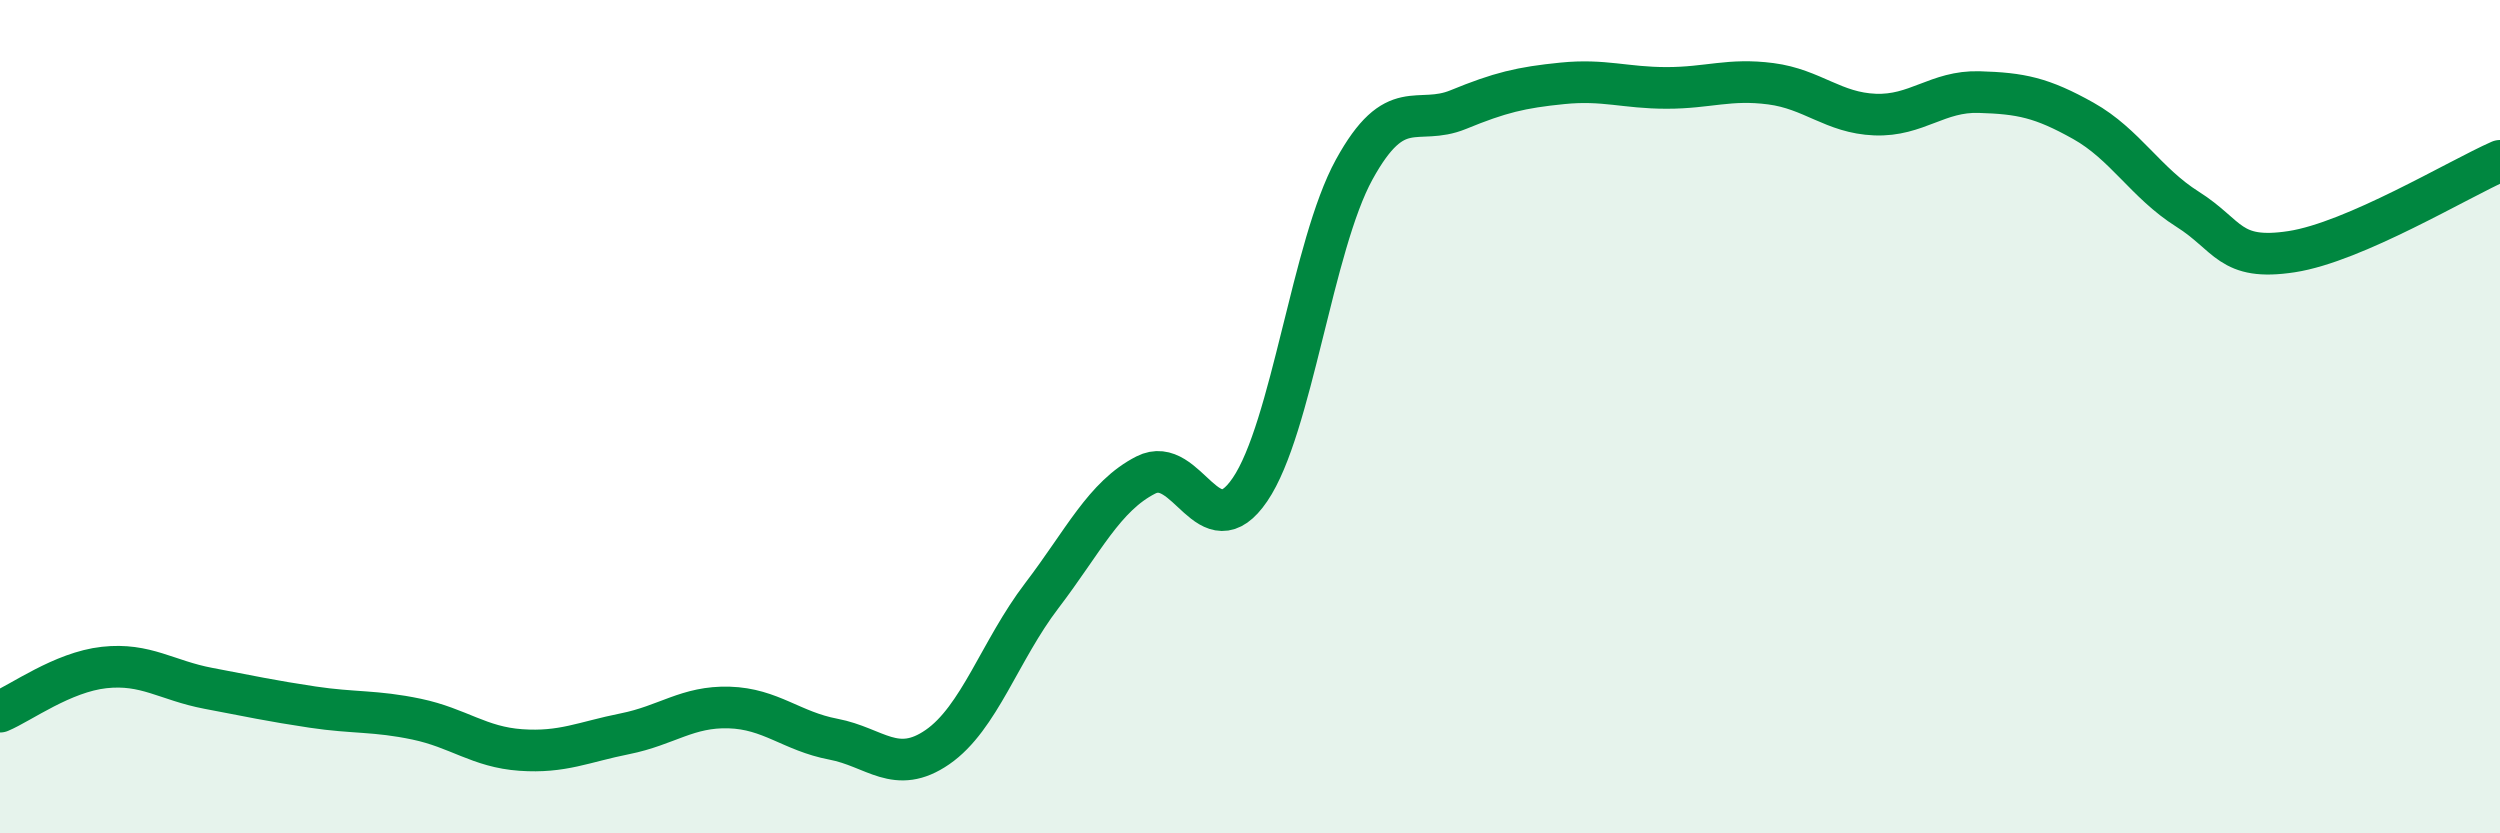 
    <svg width="60" height="20" viewBox="0 0 60 20" xmlns="http://www.w3.org/2000/svg">
      <path
        d="M 0,17.08 C 0.5,16.87 1.5,16.13 2.5,16.02 C 3.5,15.91 4,16.33 5,16.52 C 6,16.71 6.5,16.82 7.5,16.97 C 8.5,17.12 9,17.05 10,17.26 C 11,17.47 11.5,17.93 12.5,18 C 13.5,18.07 14,17.81 15,17.61 C 16,17.41 16.5,16.95 17.5,16.98 C 18.5,17.01 19,17.55 20,17.74 C 21,17.93 21.5,18.62 22.5,17.93 C 23.5,17.24 24,15.61 25,14.3 C 26,12.99 26.5,11.91 27.5,11.4 C 28.5,10.89 29,13.22 30,11.75 C 31,10.28 31.5,5.89 32.5,4.07 C 33.5,2.25 34,3.04 35,2.63 C 36,2.22 36.5,2.1 37.5,2 C 38.5,1.9 39,2.11 40,2.11 C 41,2.11 41.5,1.88 42.5,2.01 C 43.5,2.14 44,2.71 45,2.75 C 46,2.79 46.5,2.18 47.5,2.21 C 48.5,2.24 49,2.34 50,2.9 C 51,3.46 51.5,4.39 52.5,5.02 C 53.5,5.65 53.5,6.27 55,6.04 C 56.5,5.81 59,4.3 60,3.86L60 20L0 20Z"
        fill="#008740"
        opacity="0.1"
        stroke-linecap="round"
        stroke-linejoin="round"
      />
      <path
        d="M 0,17.08 C 0.5,16.87 1.5,16.13 2.5,16.02 C 3.5,15.91 4,16.33 5,16.52 C 6,16.71 6.5,16.82 7.5,16.97 C 8.5,17.12 9,17.05 10,17.26 C 11,17.47 11.5,17.93 12.5,18 C 13.5,18.07 14,17.81 15,17.61 C 16,17.41 16.5,16.95 17.5,16.98 C 18.5,17.01 19,17.55 20,17.74 C 21,17.93 21.5,18.62 22.5,17.93 C 23.5,17.24 24,15.61 25,14.3 C 26,12.99 26.5,11.91 27.5,11.4 C 28.5,10.89 29,13.22 30,11.75 C 31,10.28 31.5,5.89 32.5,4.07 C 33.5,2.25 34,3.04 35,2.63 C 36,2.22 36.5,2.1 37.5,2 C 38.5,1.9 39,2.11 40,2.11 C 41,2.11 41.5,1.88 42.5,2.01 C 43.5,2.14 44,2.71 45,2.75 C 46,2.79 46.5,2.18 47.5,2.21 C 48.5,2.24 49,2.34 50,2.9 C 51,3.46 51.5,4.39 52.5,5.02 C 53.5,5.65 53.5,6.27 55,6.04 C 56.5,5.81 59,4.3 60,3.86"
        stroke="#008740"
        stroke-width="1"
        fill="none"
        stroke-linecap="round"
        stroke-linejoin="round"
      />
    </svg>
  